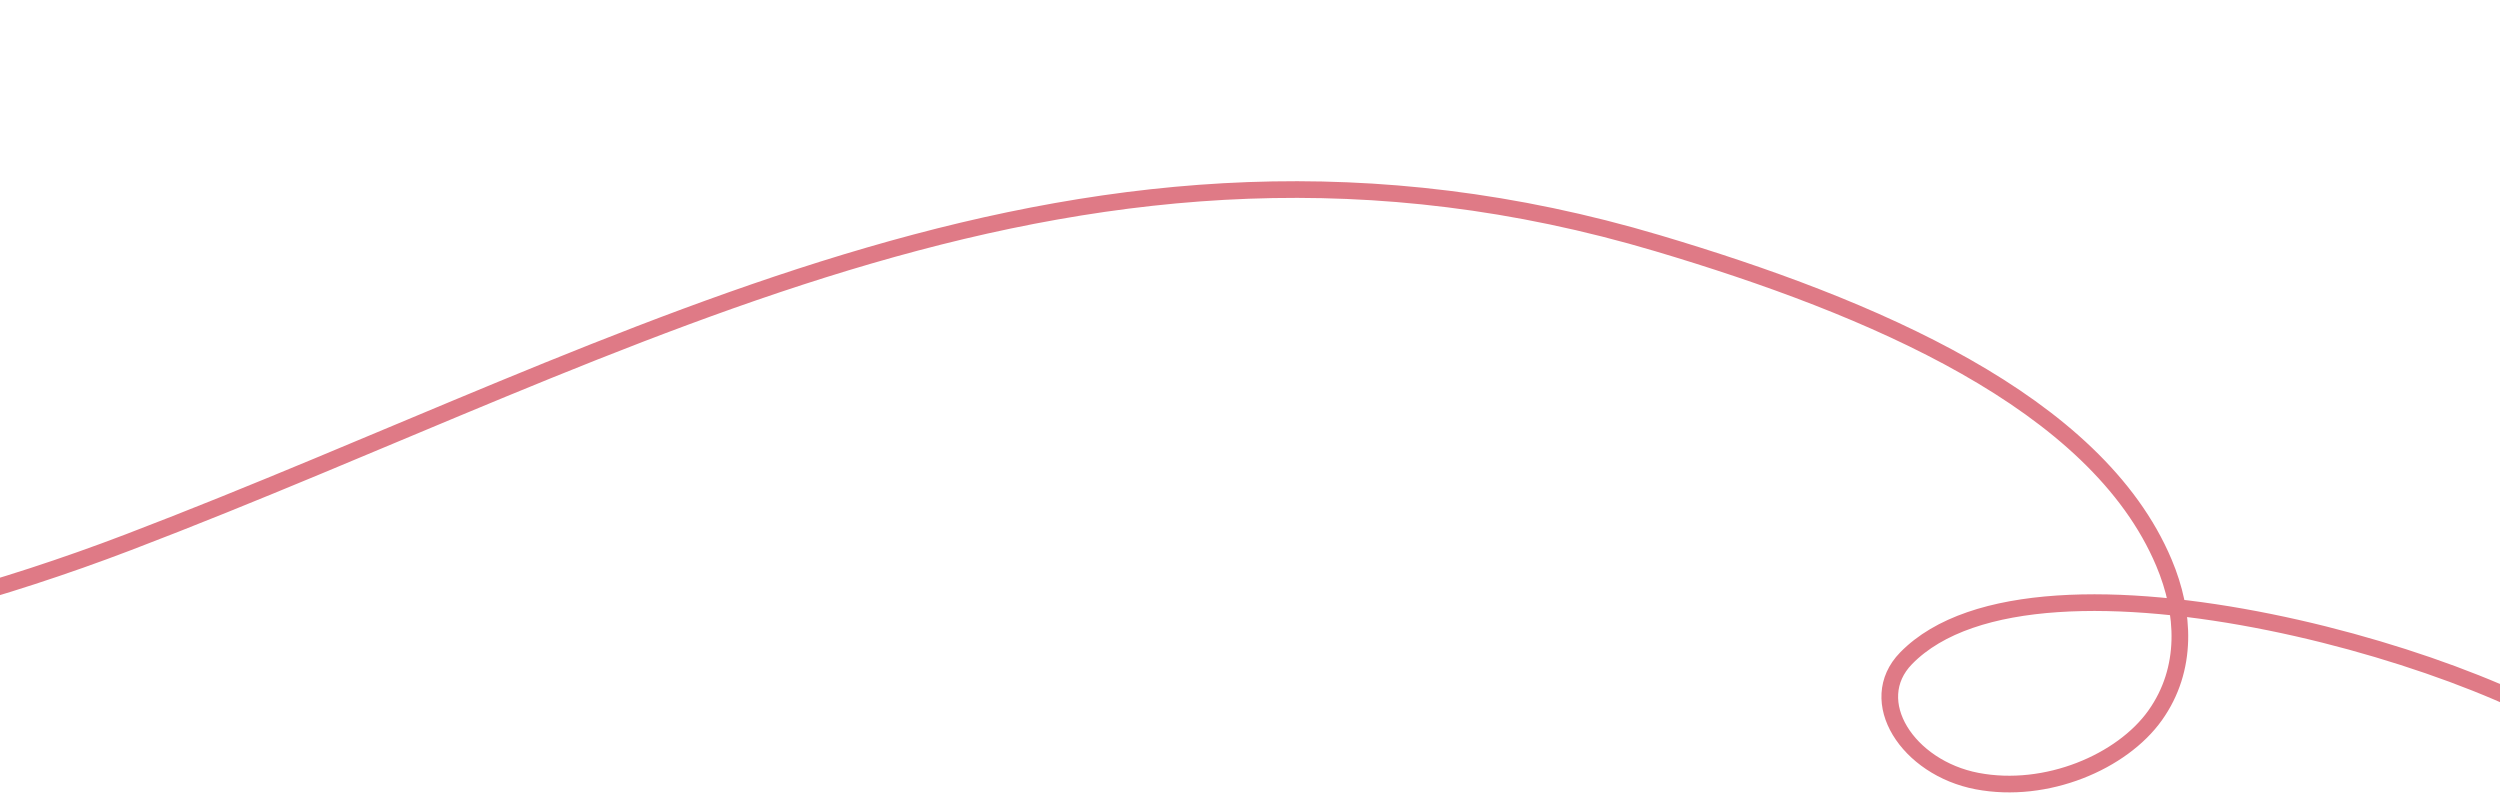 <?xml version="1.0" encoding="UTF-8"?>
<svg xmlns="http://www.w3.org/2000/svg" width="375" height="119" viewBox="0 0 375 119" fill="none">
  <path d="M391.273 113.357C376.447 99.616 305.632 78.546 285.911 98.744C279.666 105.145 286.157 115.178 296.561 117.163C306.965 119.148 318.31 114.28 323.268 107.312C328.225 100.345 327.749 91.903 324.597 84.424C314.437 60.281 280.745 46.031 248.621 36.476C162.525 10.861 95.939 52.053 19.244 81.339C-135.176 140.304 -254.625 45.262 -225.511 0.964" stroke="#DF7A86" stroke-width="2.5" stroke-linejoin="round"></path>
</svg>
